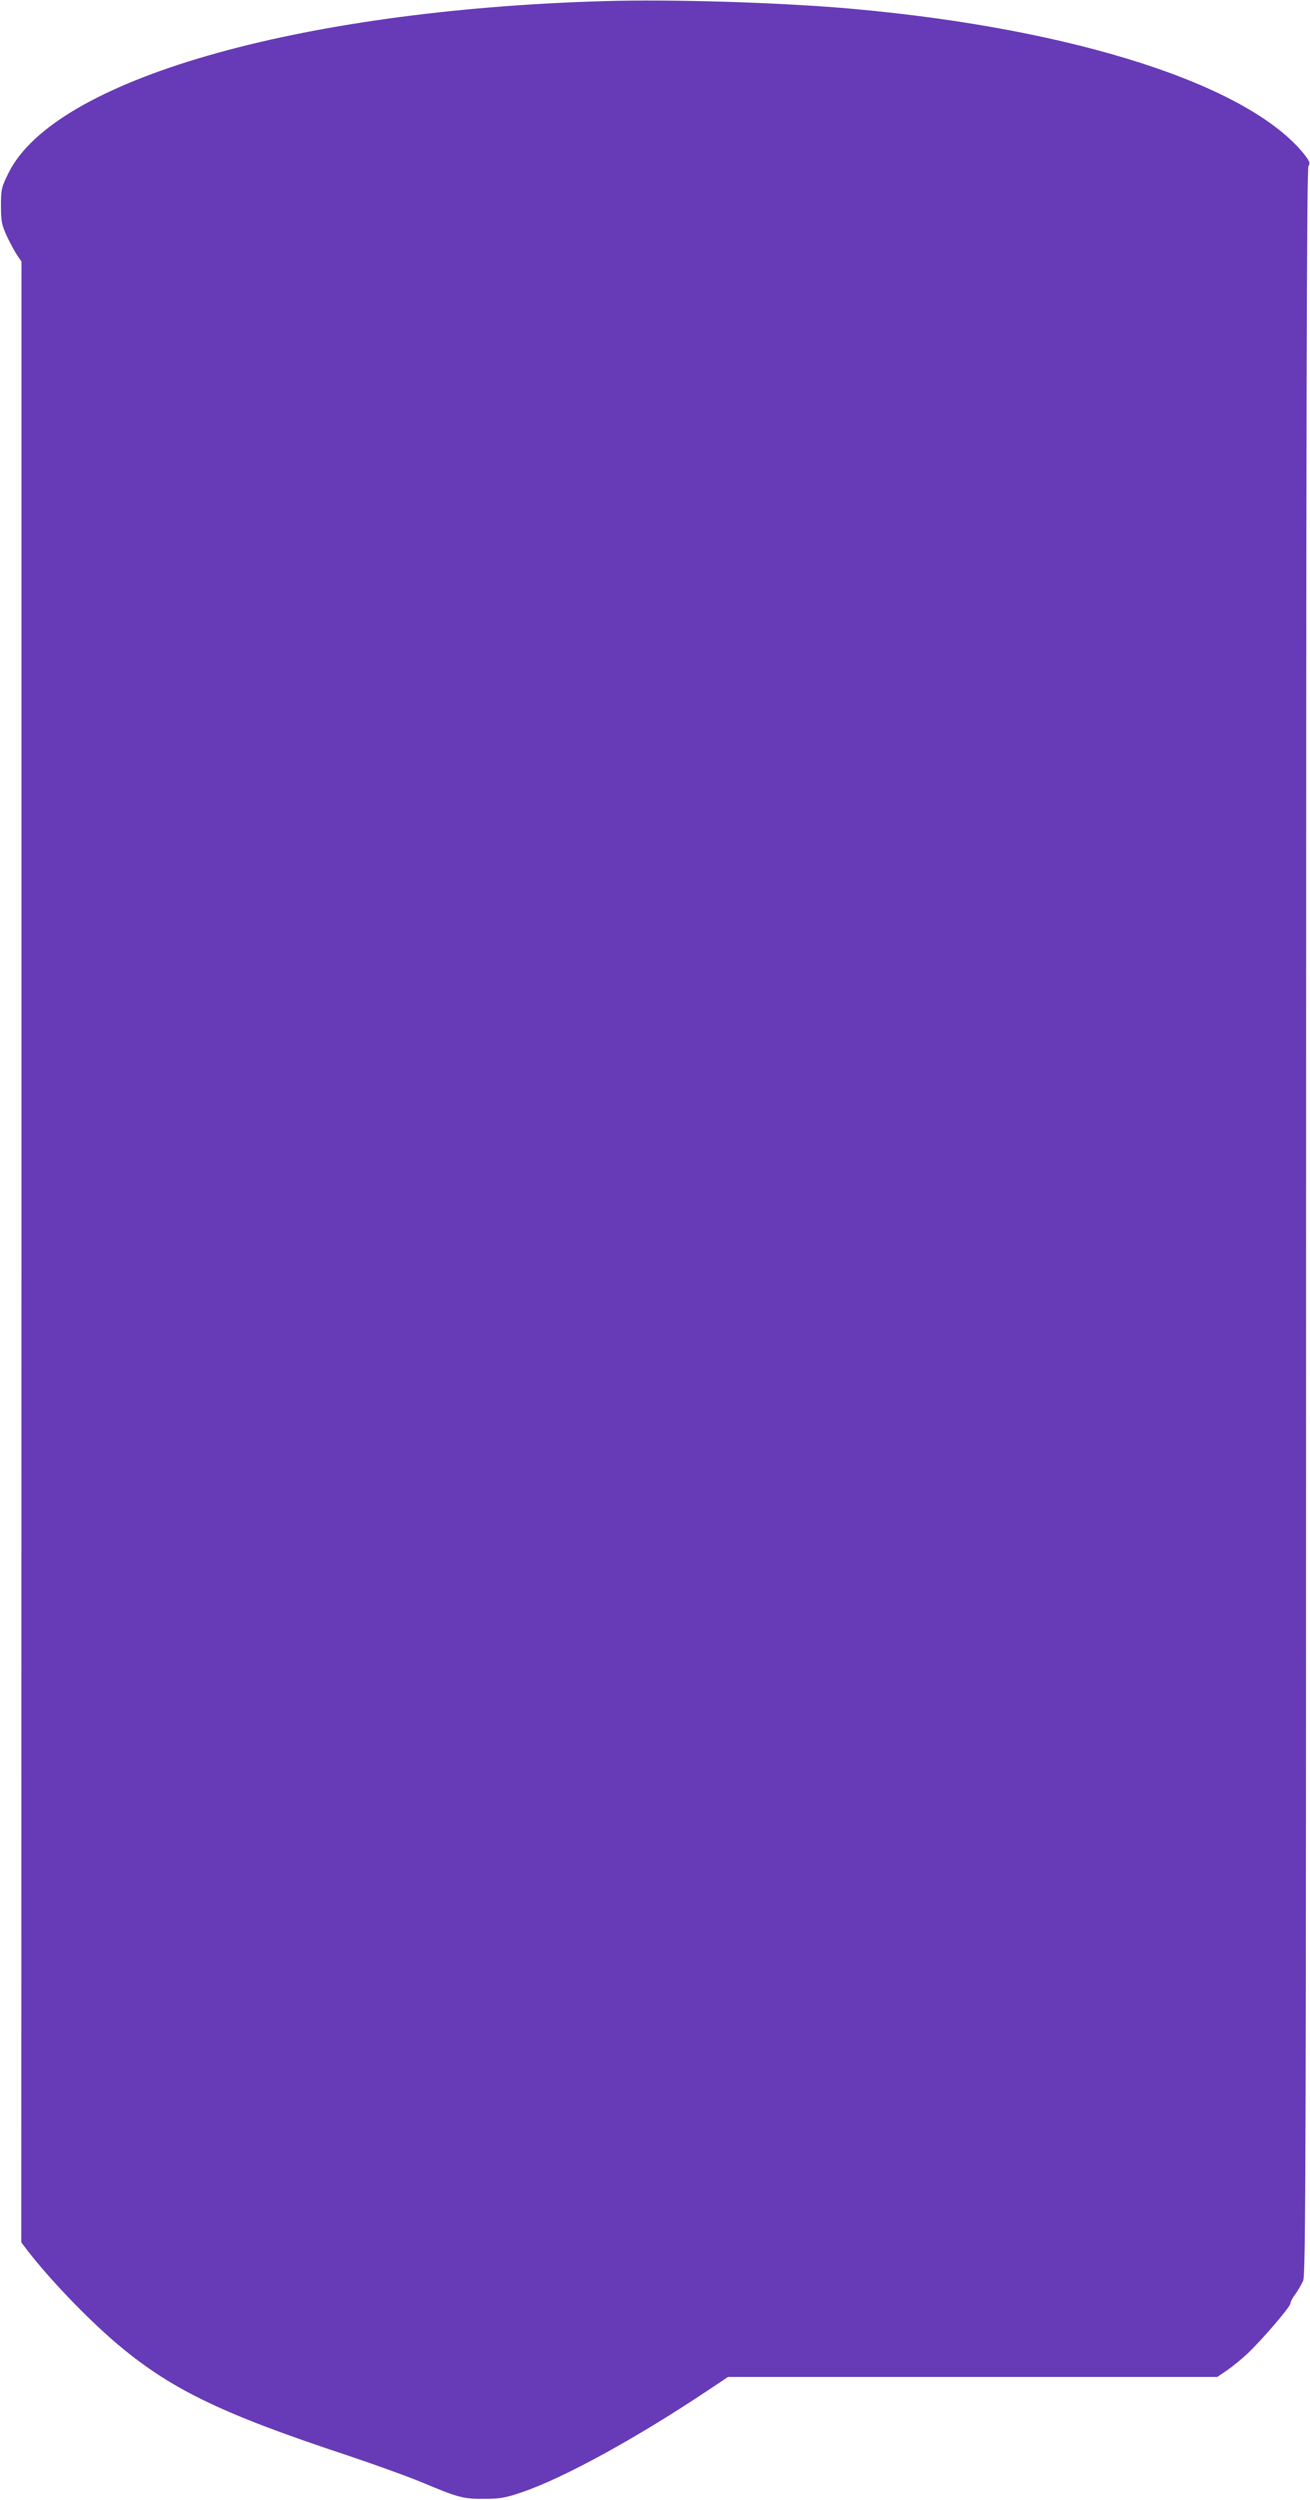 <?xml version="1.0" standalone="no"?>
<!DOCTYPE svg PUBLIC "-//W3C//DTD SVG 20010904//EN"
 "http://www.w3.org/TR/2001/REC-SVG-20010904/DTD/svg10.dtd">
<svg version="1.0" xmlns="http://www.w3.org/2000/svg"
 width="671pt" height="1280pt" viewBox="0 0 671 1280"
 preserveAspectRatio="xMidYMid meet">
<g transform="translate(0,1280) scale(0.1,-0.1)"
fill="#673ab7" stroke="none">
<path d="M3085 12794 c-1569 -47 -2806 -404 -3041 -879 -37 -74 -39 -84 -39
-170 0 -80 4 -97 32 -158 18 -38 42 -81 53 -97 l20 -29 0 -5071 -1 -5071 32
-42 c112 -145 296 -337 444 -465 280 -240 537 -366 1190 -582 138 -46 306
-107 375 -135 197 -83 223 -90 330 -89 81 0 109 5 194 34 214 73 583 275 953
522 l102 68 1253 0 1253 0 50 34 c28 19 73 56 102 83 72 67 223 242 223 260 0
8 11 29 25 47 13 18 31 49 40 69 13 32 15 609 15 5422 0 4098 3 5390 12 5404
10 16 6 25 -20 59 -283 356 -1170 643 -2307 746 -362 33 -932 51 -1290 40z"/>
</g>
</svg>
